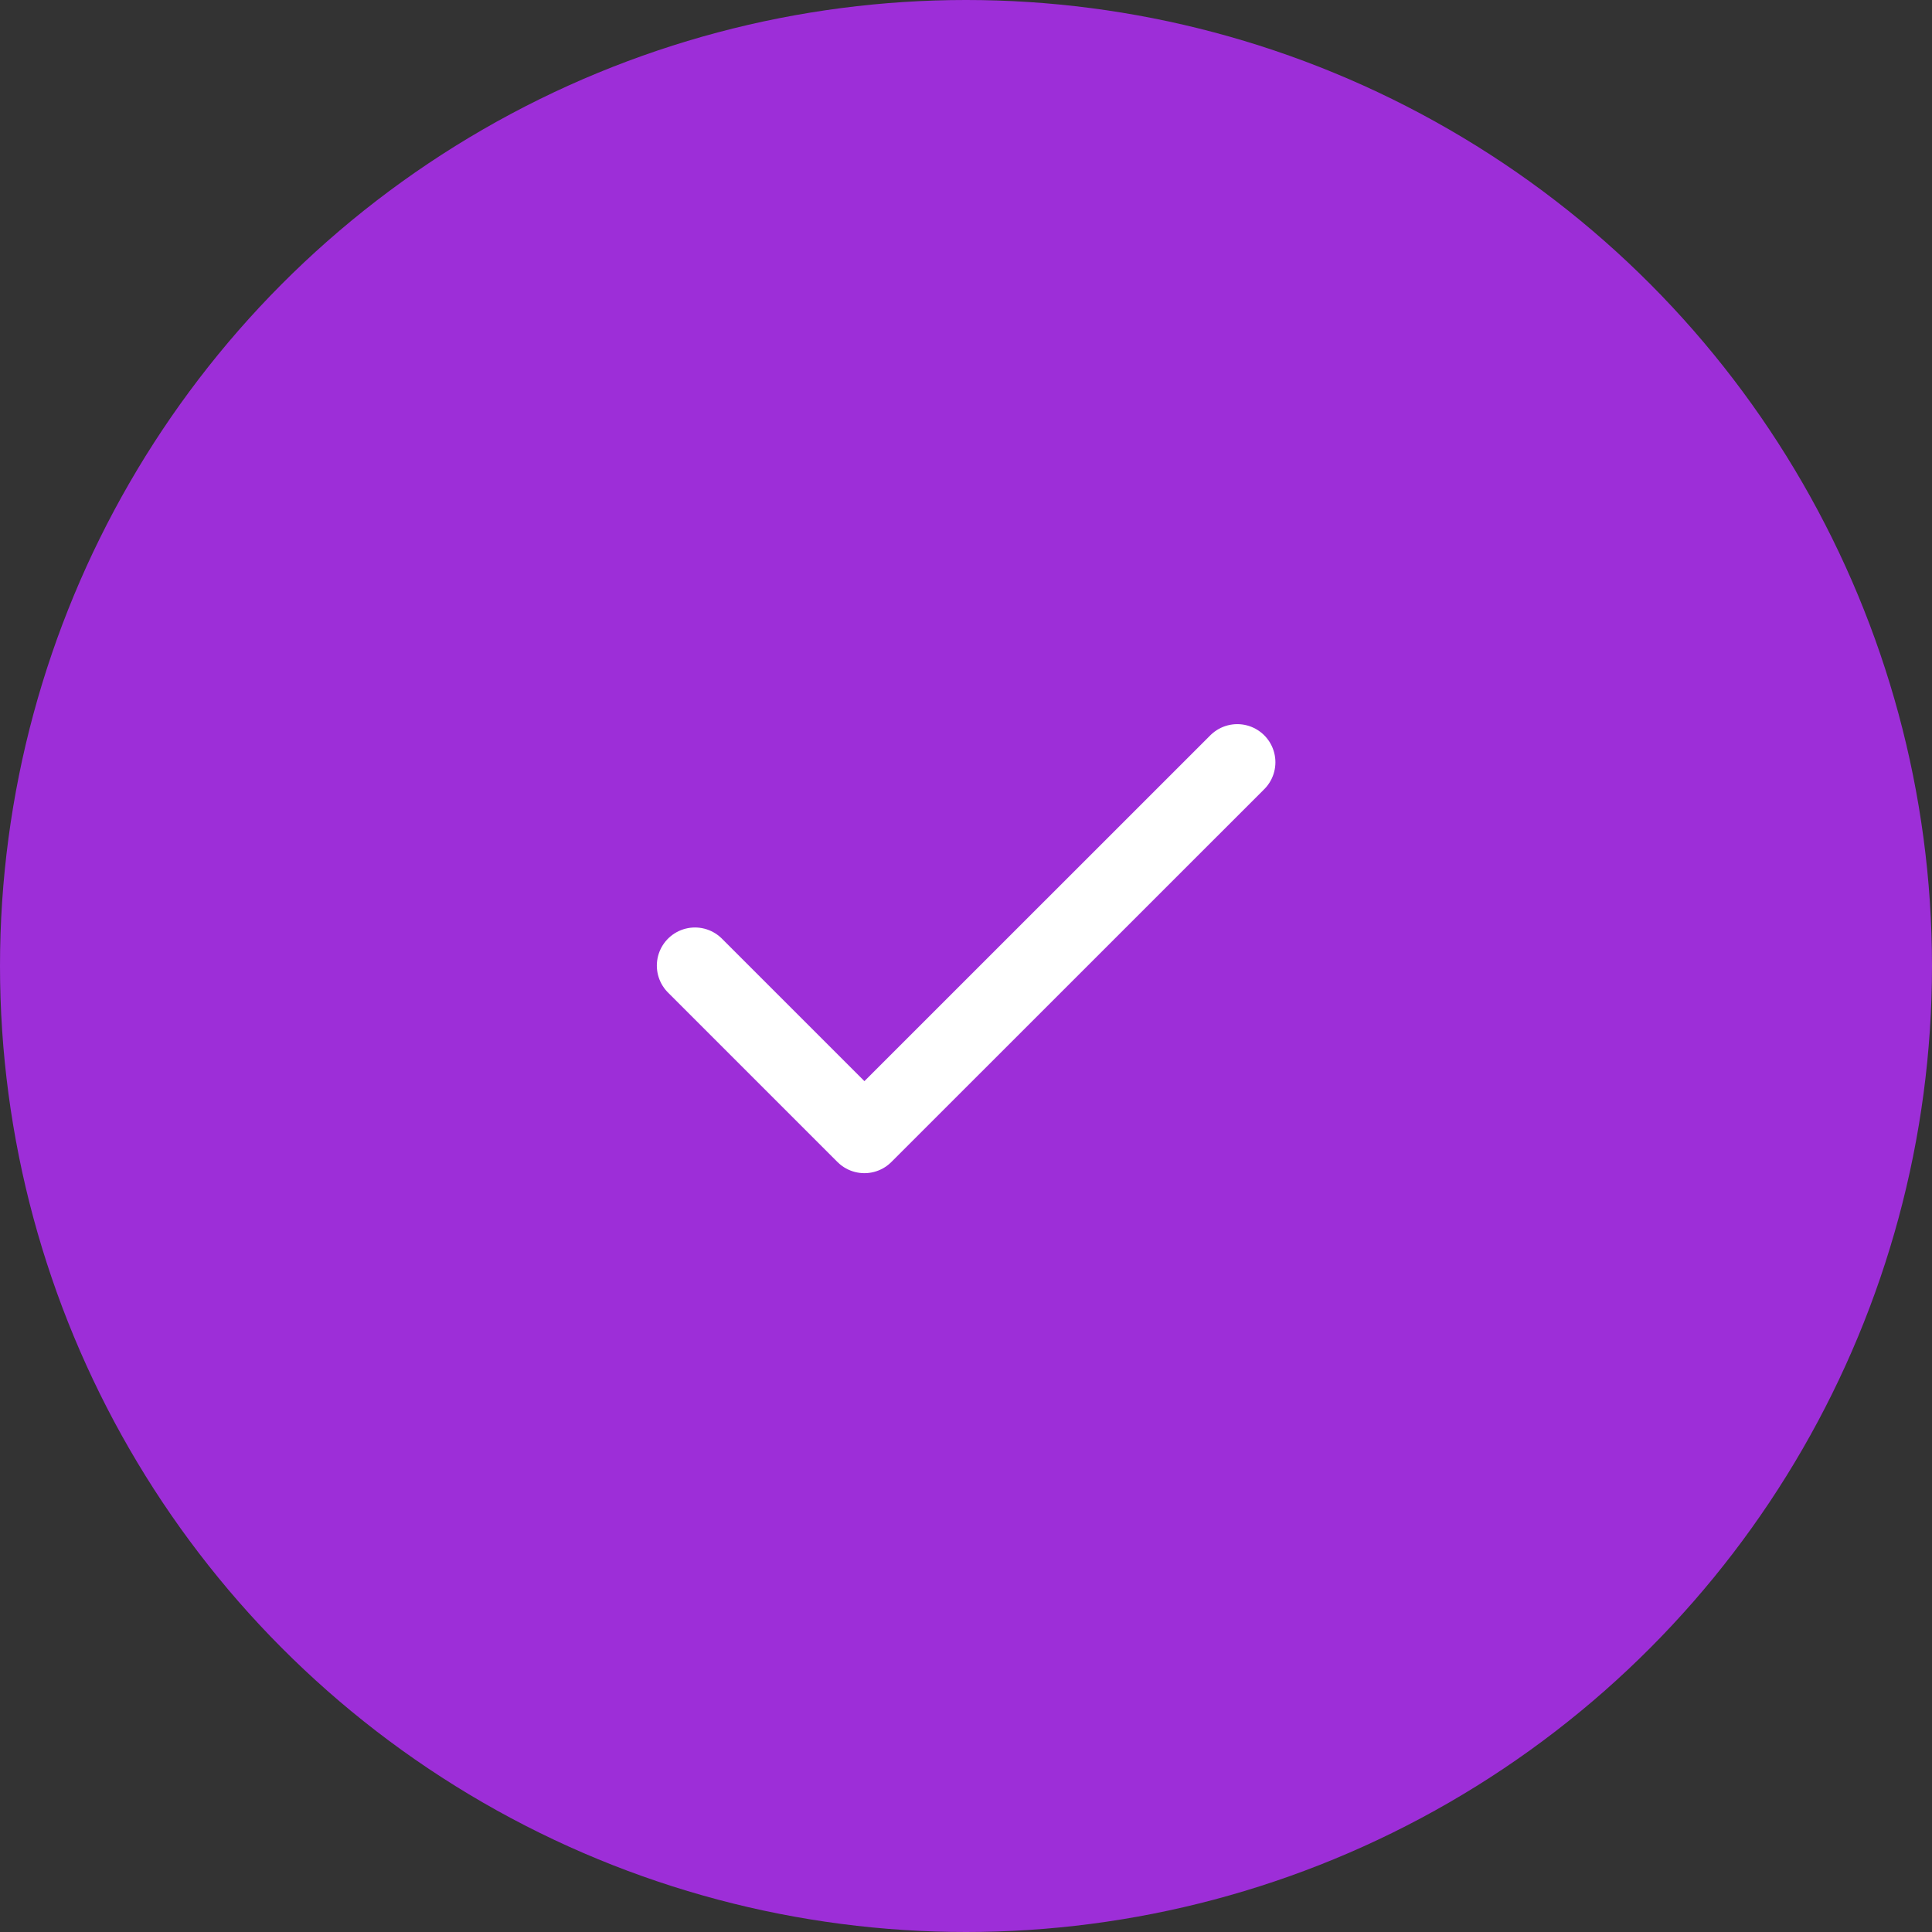 <svg xmlns="http://www.w3.org/2000/svg" width="24" height="24" viewBox="0 0 24 24" fill="none"><rect x="0" y="0" width="24" height="24" fill="#333333" stroke="none"/><circle cx="12" cy="12" r="12" fill="#9D2ED8"></circle><path d="M15.37 9.469L10.738 14.1L8.633 11.995" stroke="white" stroke-width="0.947" stroke-linecap="round" stroke-linejoin="round"></path></svg>